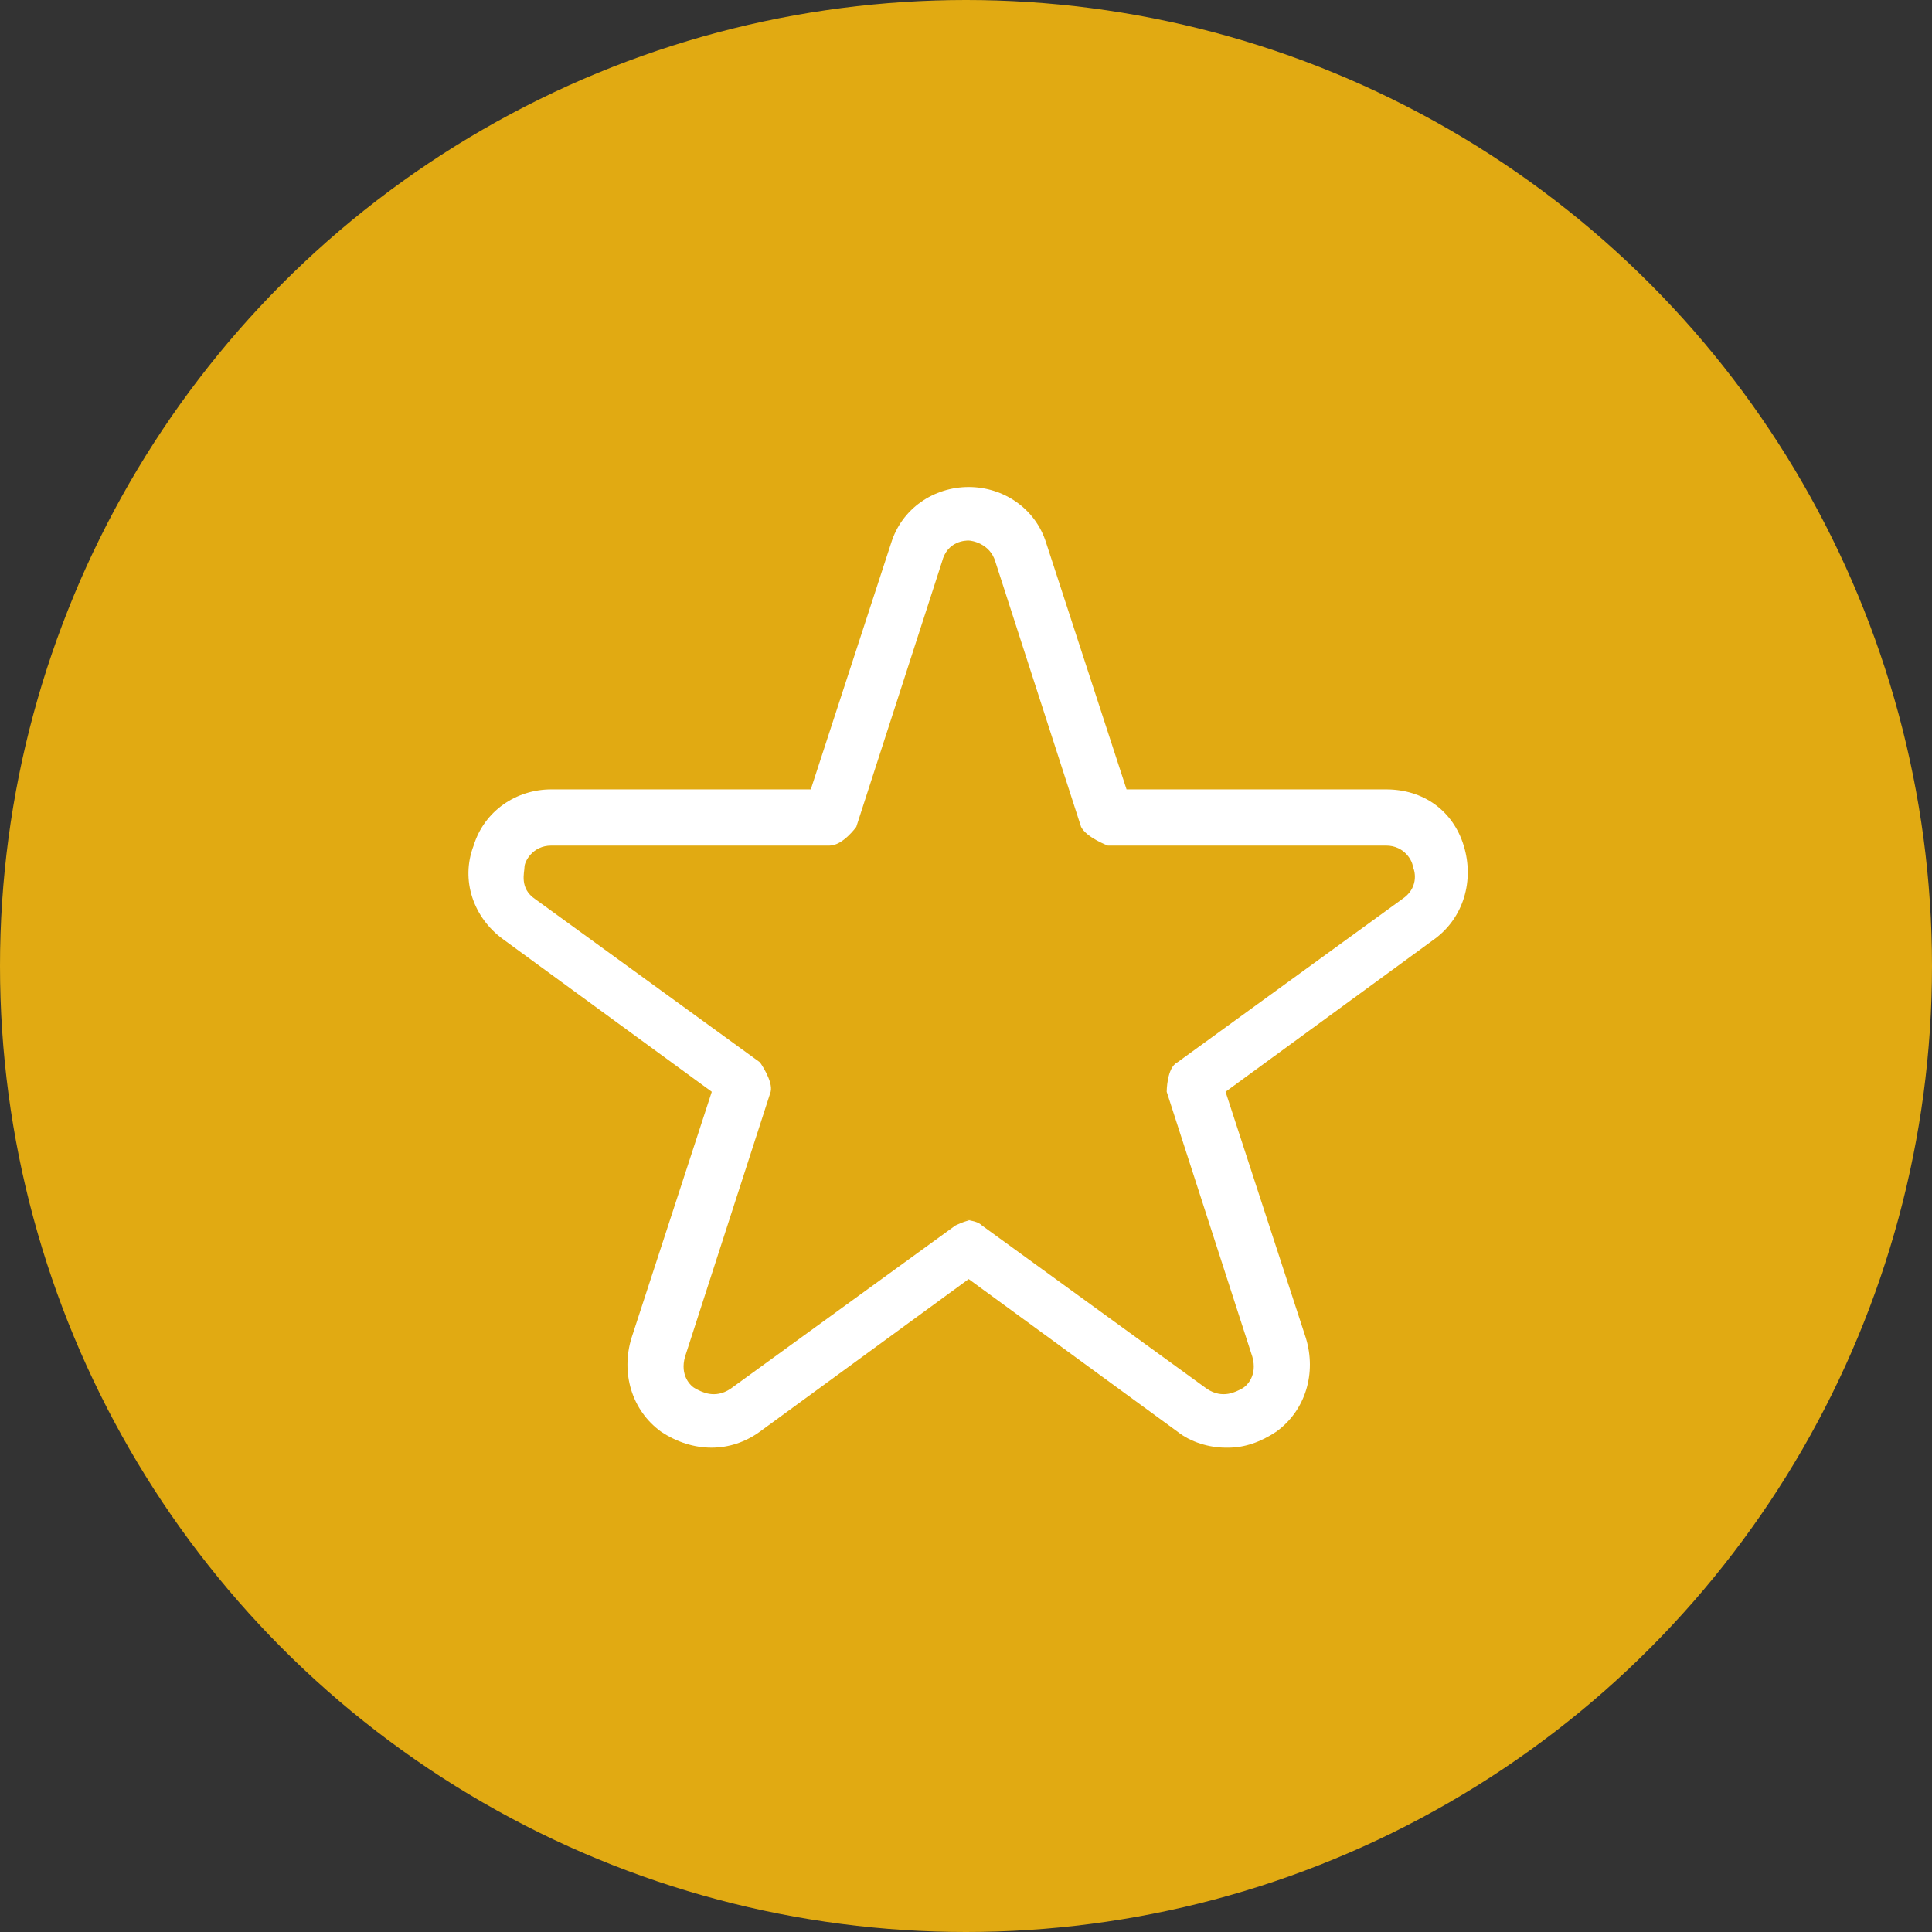 <svg xmlns="http://www.w3.org/2000/svg" id="Layer_2" data-name="Layer 2" viewBox="0 0 7.22 7.22"><rect x="0" y="0" width="7.22" height="7.22" fill="#333333" stroke="none"/><defs><style>      .cls-1 {        fill: #fff;      }      .cls-2 {        fill: #e1aa12;      }    </style></defs><g id="Layer_1-2" data-name="Layer 1"><g><circle class="cls-2" cx="3.61" cy="3.61" r="3.61"></circle><path class="cls-1" d="M4.58,5.41c-.06,0-.13-.02-.18-.06l-.78-.57-.78.57c-.11.08-.25.08-.37,0-.11-.08-.15-.22-.11-.35l.3-.92-.78-.57c-.11-.08-.16-.22-.11-.35.04-.13.16-.21.29-.21h.97l.3-.92c.04-.13.16-.21.29-.21s.25.08.29.21l.3.92h.97c.14,0,.25.08.29.21.04.13,0,.27-.11.35l-.78.57.3.92c.04.13,0,.27-.11.35-.06.04-.12.06-.18.06ZM3.61,4.56s.04,0,.06.02l.84.61c.06.04.11.01.13,0,.02-.01.06-.05.04-.12l-.32-.99s0-.09.04-.11l.84-.61c.06-.04.05-.1.04-.12,0-.02-.03-.08-.1-.08h-1.04s-.08-.03-.1-.07l-.32-.99h0c-.02-.07-.09-.08-.1-.08s-.08,0-.1.08l-.32.99s-.05.07-.1.07h-1.04c-.07,0-.1.06-.1.08,0,.02-.02.08.04.12l.84.61s.05.07.04.11l-.32.99c-.02.07.02.11.04.12.02.01.07.04.13,0l.84-.61s.04-.02.06-.02Z"></path></g></g></svg>